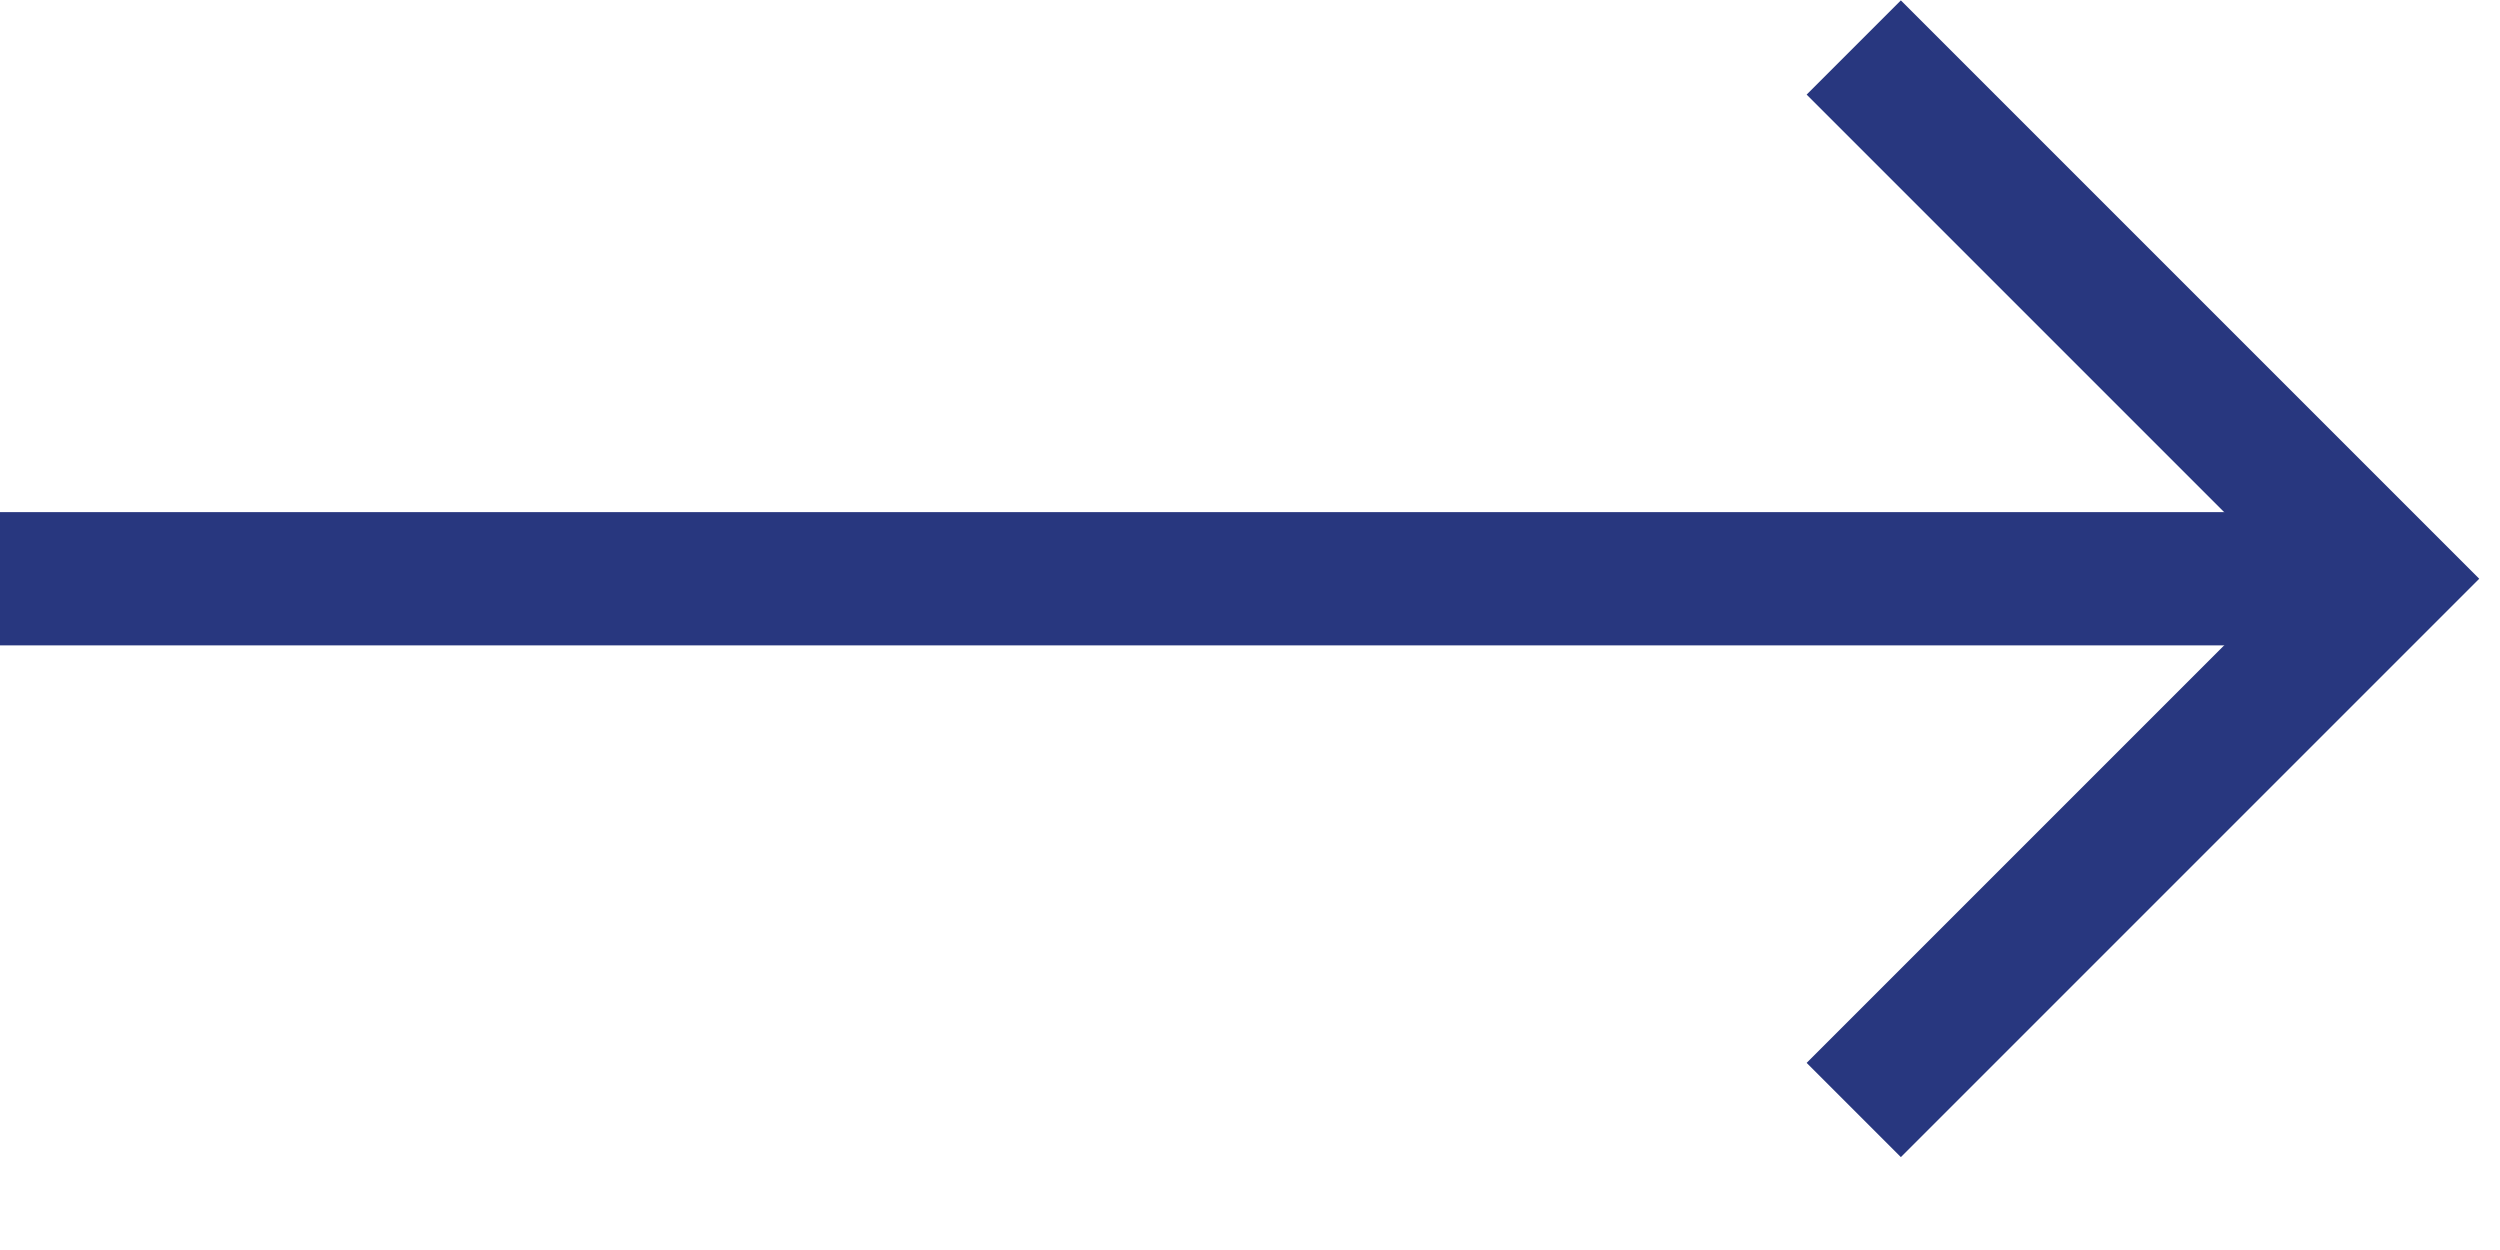 <svg width="20" height="10" viewBox="0 0 20 10" fill="none" xmlns="http://www.w3.org/2000/svg">
<path d="M0 4.63H18.43" stroke="#28377F" stroke-width="1.066" stroke-miterlimit="10"/>
<path d="M14.83 0.38L19.08 4.63L14.83 8.88" stroke="#28377F" stroke-width="1.066" stroke-miterlimit="10"/>
</svg>
